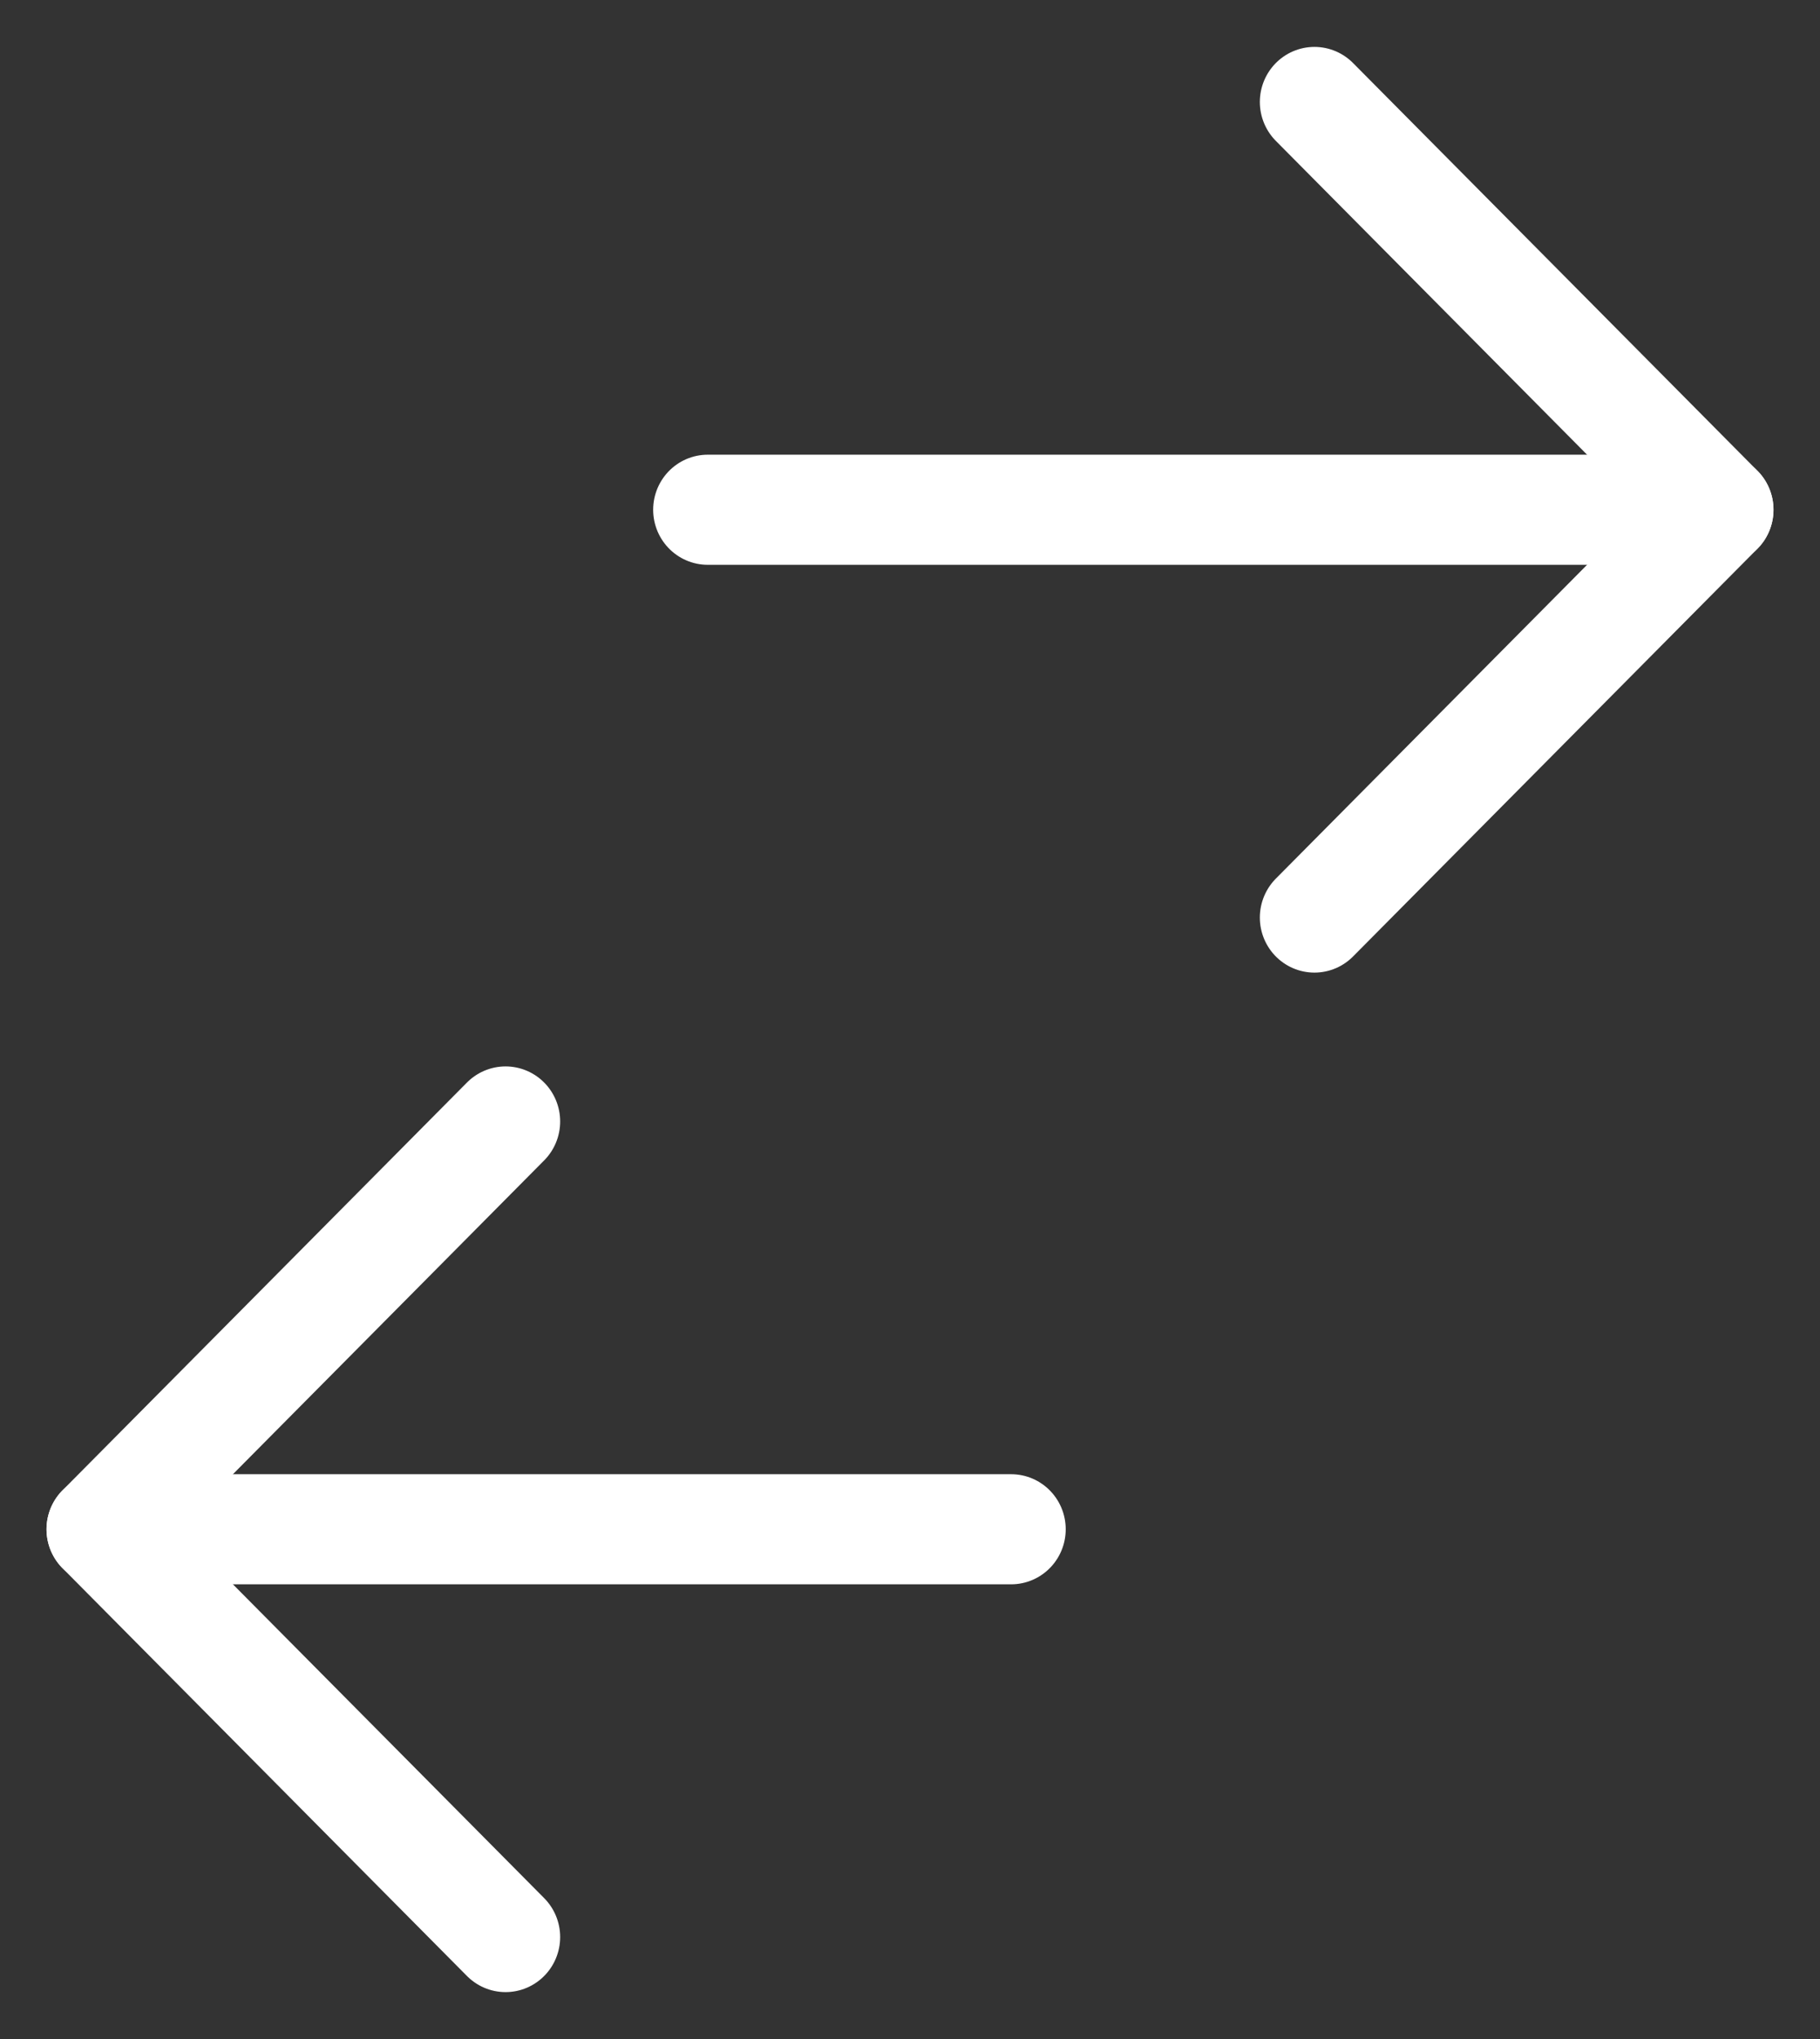 <?xml version="1.0" encoding="UTF-8"?> <svg xmlns="http://www.w3.org/2000/svg" xmlns:xlink="http://www.w3.org/1999/xlink" width="50" height="56" xml:space="preserve" overflow="hidden"><rect width="100%" height="100%" fill="#333333" stroke="none"/><g transform="translate(-368 -145)"><path d="M36.111 2.778 47.222 13.889 36.111 25" stroke="#FFFFFF" stroke-width="3" stroke-linecap="round" stroke-linejoin="round" fill="none" transform="matrix(1 0 0 1.008 368 145)"></path><path d="M19.444 13.889 47.222 13.889" stroke="#FFFFFF" stroke-width="3" stroke-linecap="round" stroke-linejoin="round" fill="none" transform="matrix(1 0 0 1.008 368 145)"></path><path d="M13.889 30.556 2.778 41.667 13.889 52.778" stroke="#FFFFFF" stroke-width="3" stroke-linecap="round" stroke-linejoin="round" fill="none" transform="matrix(1 0 0 1.008 368 145)"></path><path d="M2.778 41.667 27.778 41.667" stroke="#FFFFFF" stroke-width="3" stroke-linecap="round" stroke-linejoin="round" fill="none" transform="matrix(1 0 0 1.008 368 145)"></path></g></svg> 